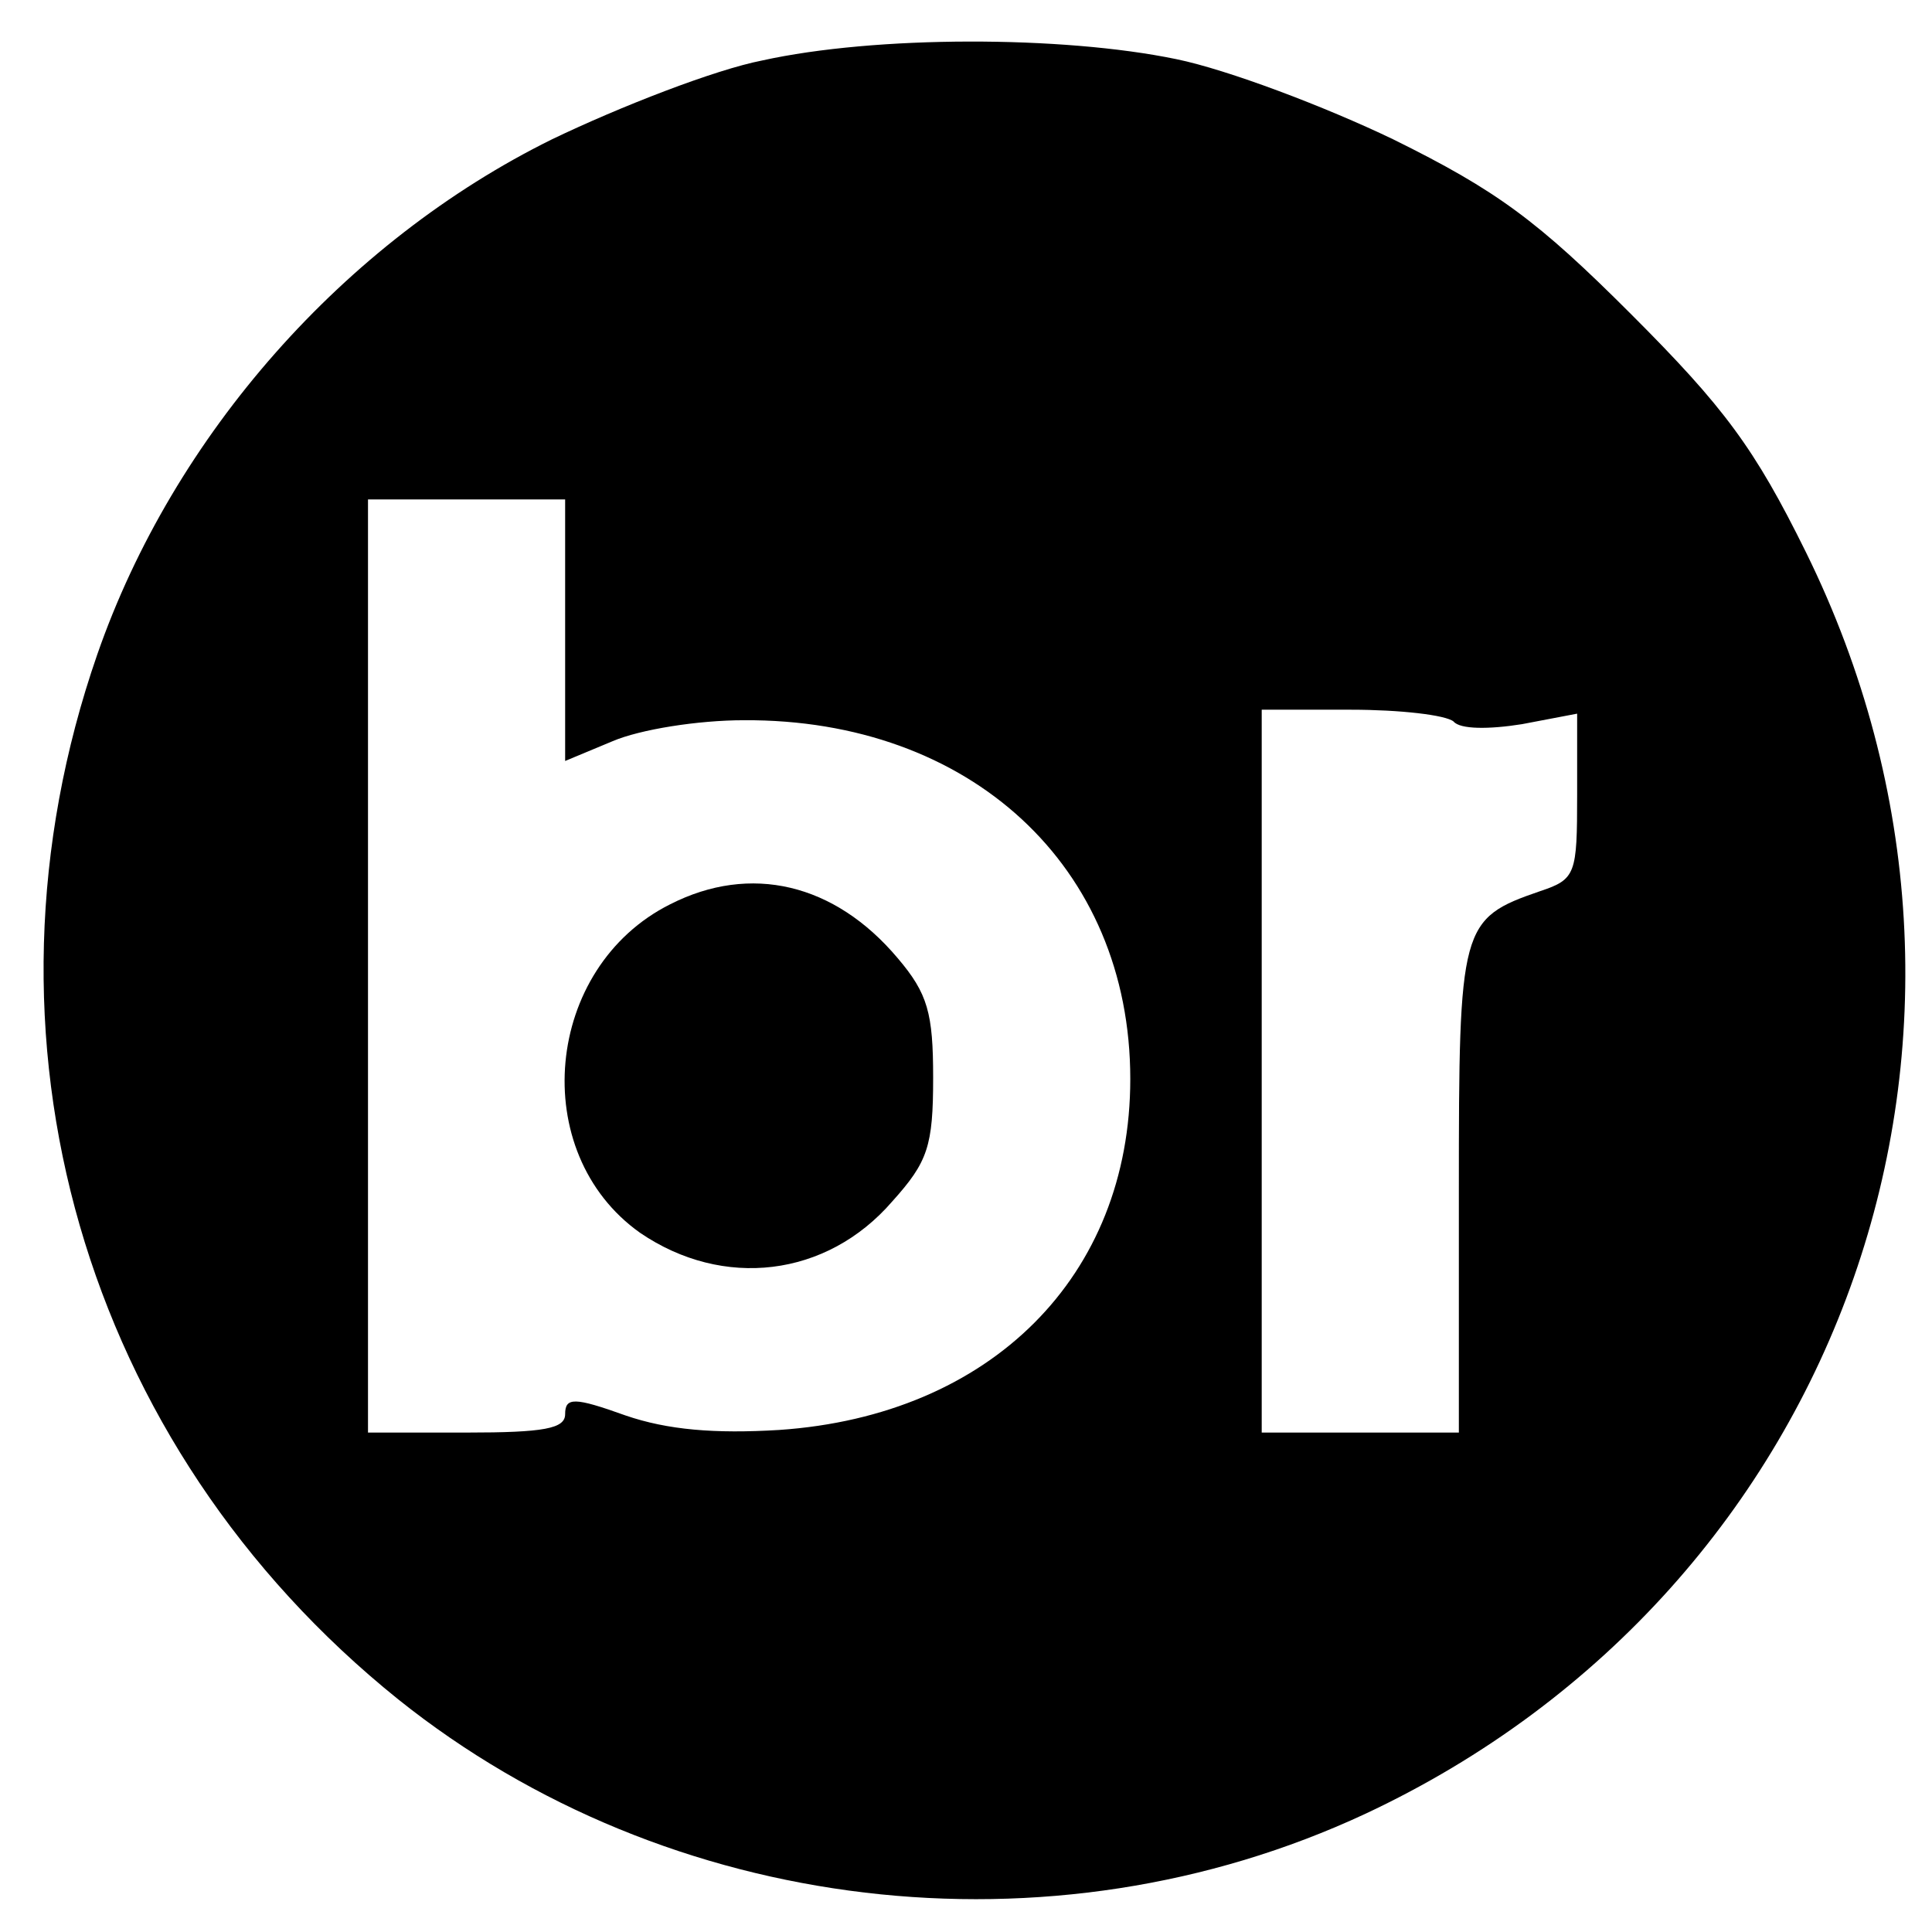 <?xml version="1.0" standalone="no"?>
<!DOCTYPE svg PUBLIC "-//W3C//DTD SVG 20010904//EN"
 "http://www.w3.org/TR/2001/REC-SVG-20010904/DTD/svg10.dtd">
<svg version="1.0" xmlns="http://www.w3.org/2000/svg"
 width="147pt" height="147pt" viewBox="0 0 147 147"
 preserveAspectRatio="xMidYMid meet">
<g transform="translate(0,147) scale(0.1,-0.1)"
fill="#000000" stroke="none">
<path d="M580 1424 c-36 -7 -108 -35 -160 -60 -158 -78 -288 -225 -346 -392
-101 -291 -11 -602 229 -795 205 -164 496 -199 736 -87 365 171 514 597 335
960 -39 79 -62 110 -133 181 -71 71 -102 94 -181 133 -52 25 -126 53 -165 61
-87 18 -229 18 -315 -1z m-150 -433 l0 -100 36 15 c21 9 65 16 100 16 172 1
294 -111 294 -273 0 -150 -106 -256 -267 -267 -49 -3 -85 0 -117 11 -39 14
-46 14 -46 1 0 -11 -16 -14 -75 -14 l-75 0 0 355 0 355 75 0 75 0 0 -99z m676
-70 c5 -6 27 -6 52 -2 l42 8 0 -62 c0 -60 -1 -64 -28 -73 -61 -21 -62 -26 -62
-228 l0 -184 -75 0 -75 0 0 275 0 275 68 0 c37 0 72 -4 78 -9z"/>
<path d="M510 782 c-96 -48 -109 -189 -23 -250 63 -43 142 -34 192 24 27 30
31 42 31 94 0 49 -4 64 -27 91 -48 57 -112 72 -173 41z"/>
</g>
</svg>
